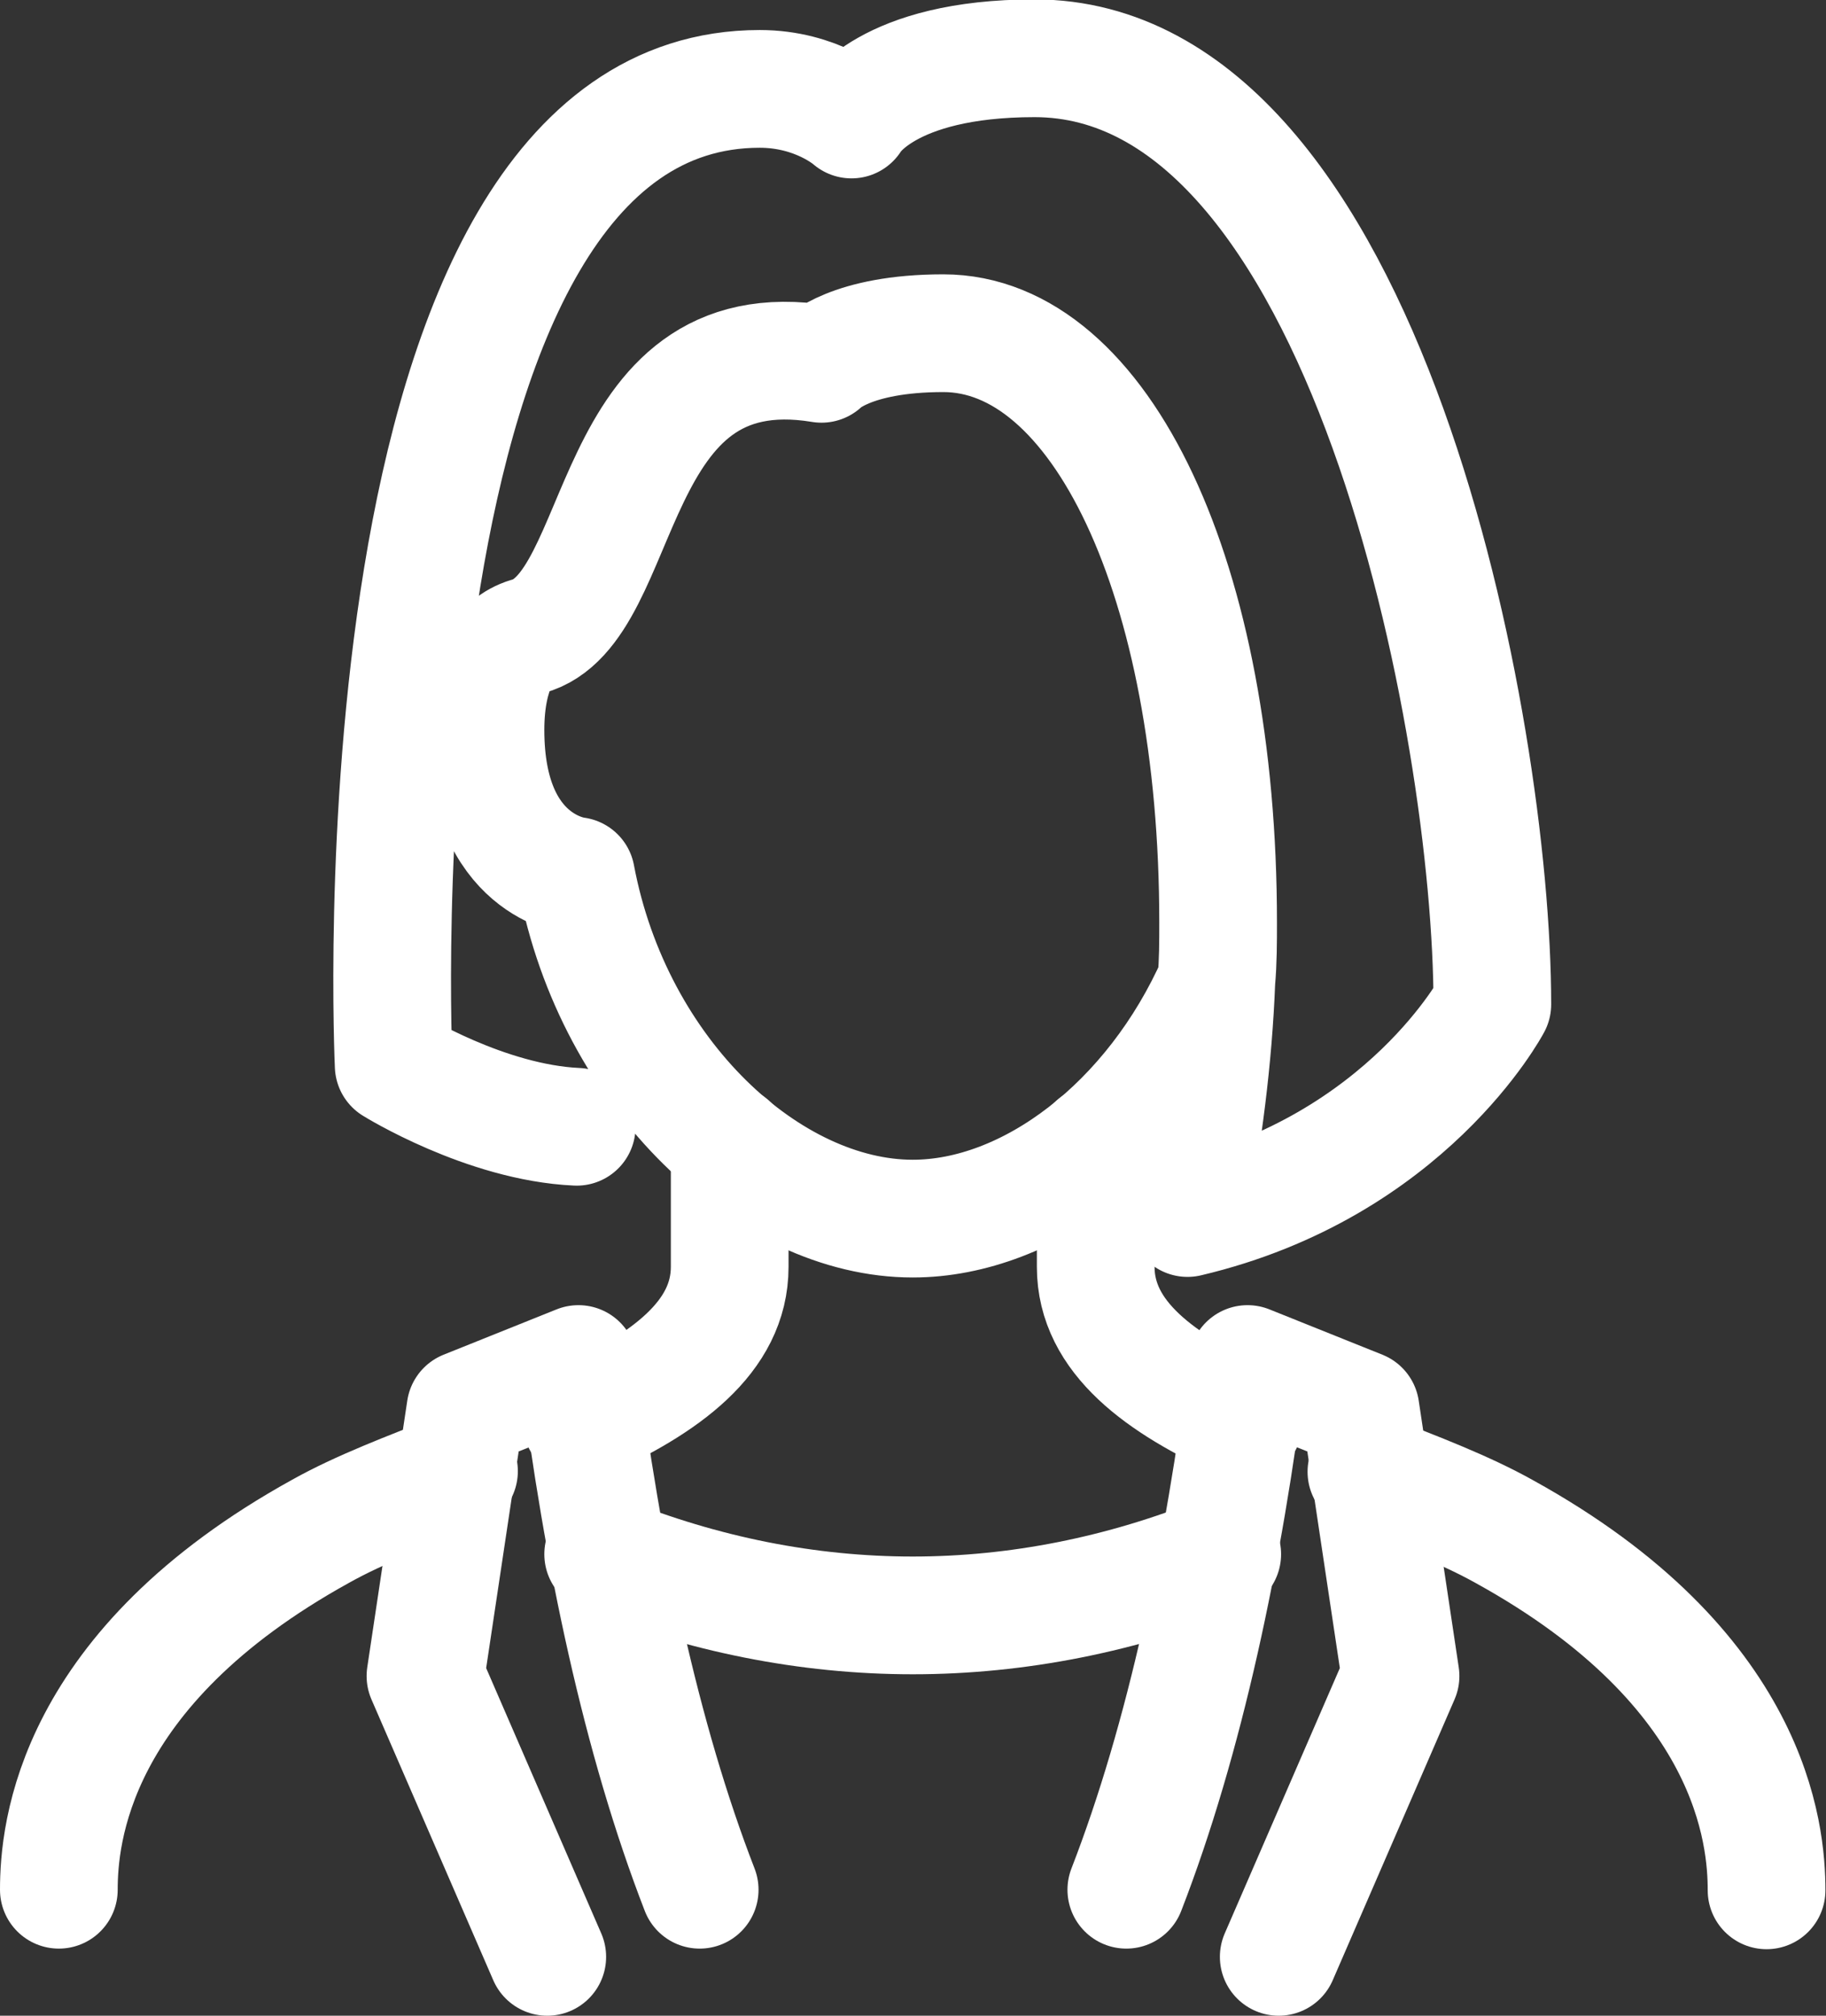 <?xml version="1.0" encoding="UTF-8"?> <svg xmlns="http://www.w3.org/2000/svg" id="Layer_1" data-name="Layer 1" width="31.03" height="34.24" viewBox="0 0 31.03 34.24"><rect x="0" y="0" width="31.03" height="34.24" fill="#333333" stroke="none"/><path d="m23.22,25c.86.33,1.69.65,2.35,1.02,4.22,2.33,4.45,5.15,4.45,6.09" style="fill: none; stroke: #fff; stroke-linecap: round; stroke-linejoin: round; stroke-width: 2px;"></path><path d="m18.62,19.44v2.08c0,1.2,1.11,1.99,2.52,2.63" style="fill: none; stroke: #fff; stroke-linecap: round; stroke-linejoin: round; stroke-width: 2px;"></path><path d="m1,32.1c0-.94.23-3.76,4.45-6.09.66-.37,1.5-.69,2.35-1.02" style="fill: none; stroke: #fff; stroke-linecap: round; stroke-linejoin: round; stroke-width: 2px;"></path><path d="m12.4,19.44v2.08c0,1.2-1.11,1.99-2.52,2.63" style="fill: none; stroke: #fff; stroke-linecap: round; stroke-linejoin: round; stroke-width: 2px;"></path><path d="m19.14,32.1c.99-2.55,1.66-5.71,2.06-8.93l1.92.77.68,4.53-2.07,4.77" style="fill: none; stroke: #fff; stroke-linecap: round; stroke-linejoin: round; stroke-width: 2px;"></path><path d="m11.89,32.1c-.99-2.55-1.66-5.71-2.06-8.93l-1.92.77-.68,4.53,2.07,4.77" style="fill: none; stroke: #fff; stroke-linecap: round; stroke-linejoin: round; stroke-width: 2px;"></path><path d="m10.25,26.4c1.69.68,3.47,1.04,5.26,1.04s3.57-.36,5.26-1.04" style="fill: none; stroke: #fff; stroke-linecap: round; stroke-linejoin: round; stroke-width: 2px;"></path><path d="m20.67,16.68s0,0,0,0c-1.07,2.42-3.18,4.02-5.16,4.02-2.43,0-5.08-2.42-5.72-5.82,0,0-1.54-.15-1.54-2.48,0-.54.1-.91.21-1.15.09-.21.28-.37.51-.44,1.72-.46,1.28-5.24,4.99-4.63,0,0,.49-.52,2.07-.52,2.67,0,4.67,4.18,4.67,10.01,0,.33,0,.66-.03,1,0,0,0,0,0,0-.05,1.29-.22,2.63-.49,4.02,3.73-.88,5.18-3.63,5.18-3.63,0-4.67-2.14-16.07-7.78-16.07-2.53,0-3.11,1.04-3.11,1.04,0,0-.58-.52-1.56-.52-7,0-6.22,16.59-6.22,16.59,0,0,1.56.97,3.11,1.04" style="fill: none; stroke: #fff; stroke-linecap: round; stroke-linejoin: round; stroke-width: 2px;"></path></svg> 